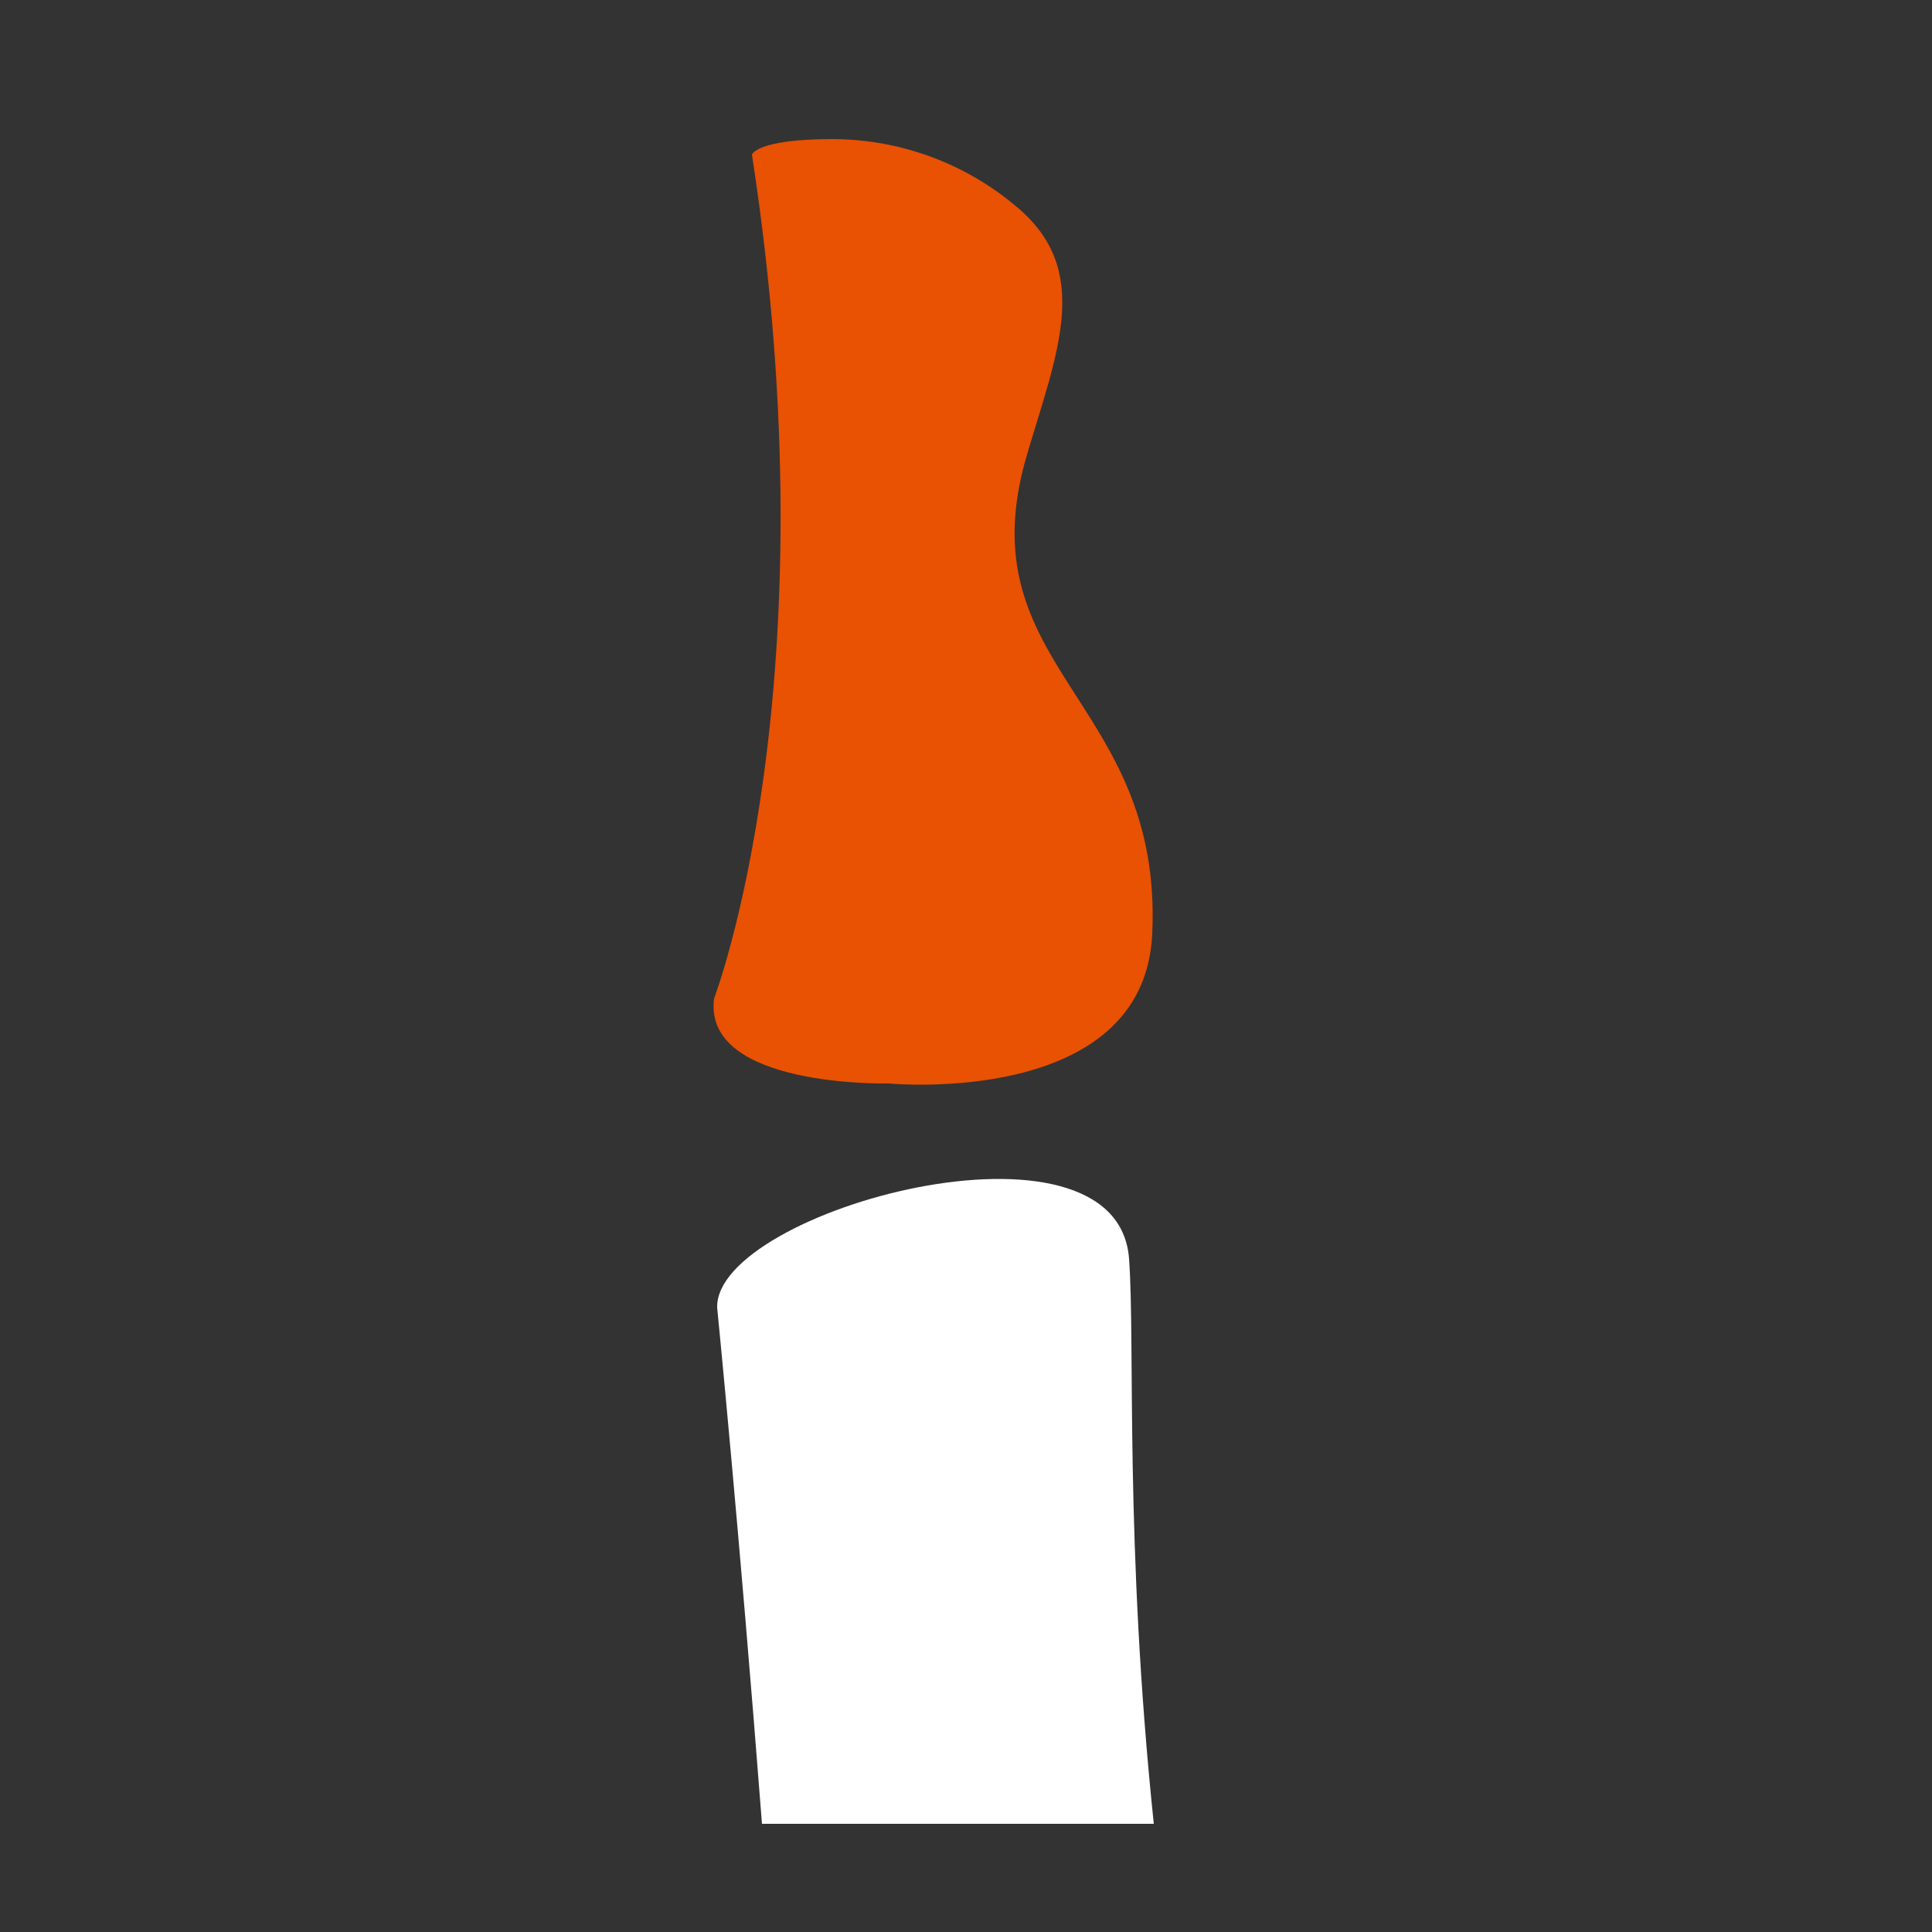 <?xml version="1.0" encoding="utf-8"?>
<!-- Generator: Adobe Illustrator 23.0.1, SVG Export Plug-In . SVG Version: 6.00 Build 0)  -->
<svg version="1.1" id="Ebene_1" xmlns="http://www.w3.org/2000/svg" xmlns:xlink="http://www.w3.org/1999/xlink" x="0px" y="0px"
	 viewBox="0 0 250 250" style="enable-background:new 0 0 250 250;" xml:space="preserve">
<rect x="0" y="0" width="250" height="250" fill="#333333" stroke="none"/>
<style type="text/css">
	.st0{fill:#FFFFFF;}
	.st1{fill:#E95103;}
</style>
<title>kopfstuetze_neutral_neu1</title>
<g id="kopfstütze_neutral">
	<path class="st0" d="M149.3,236c-3.8-36.4-2.4-62.2-3.2-73.1c-1.5-20.5-53.6-6.3-53.3,6.3c0,0,2.9,29.2,5.8,66.8L149.3,236z"/>
	<path class="st1" d="M132.9,58.8c-8.2,27.7,17.6,31.6,16.2,62c-1,22.6-34.1,19.4-34.1,19.4s-24.1,0.6-22.6-11
		c0,0,15.5-40.4,4.9-109.2c0,0,0.6-2,10.4-2c8.7,0,17.2,3.1,23.9,8.8C141.4,35,136.8,45.6,132.9,58.8z"/>
</g>
</svg>
